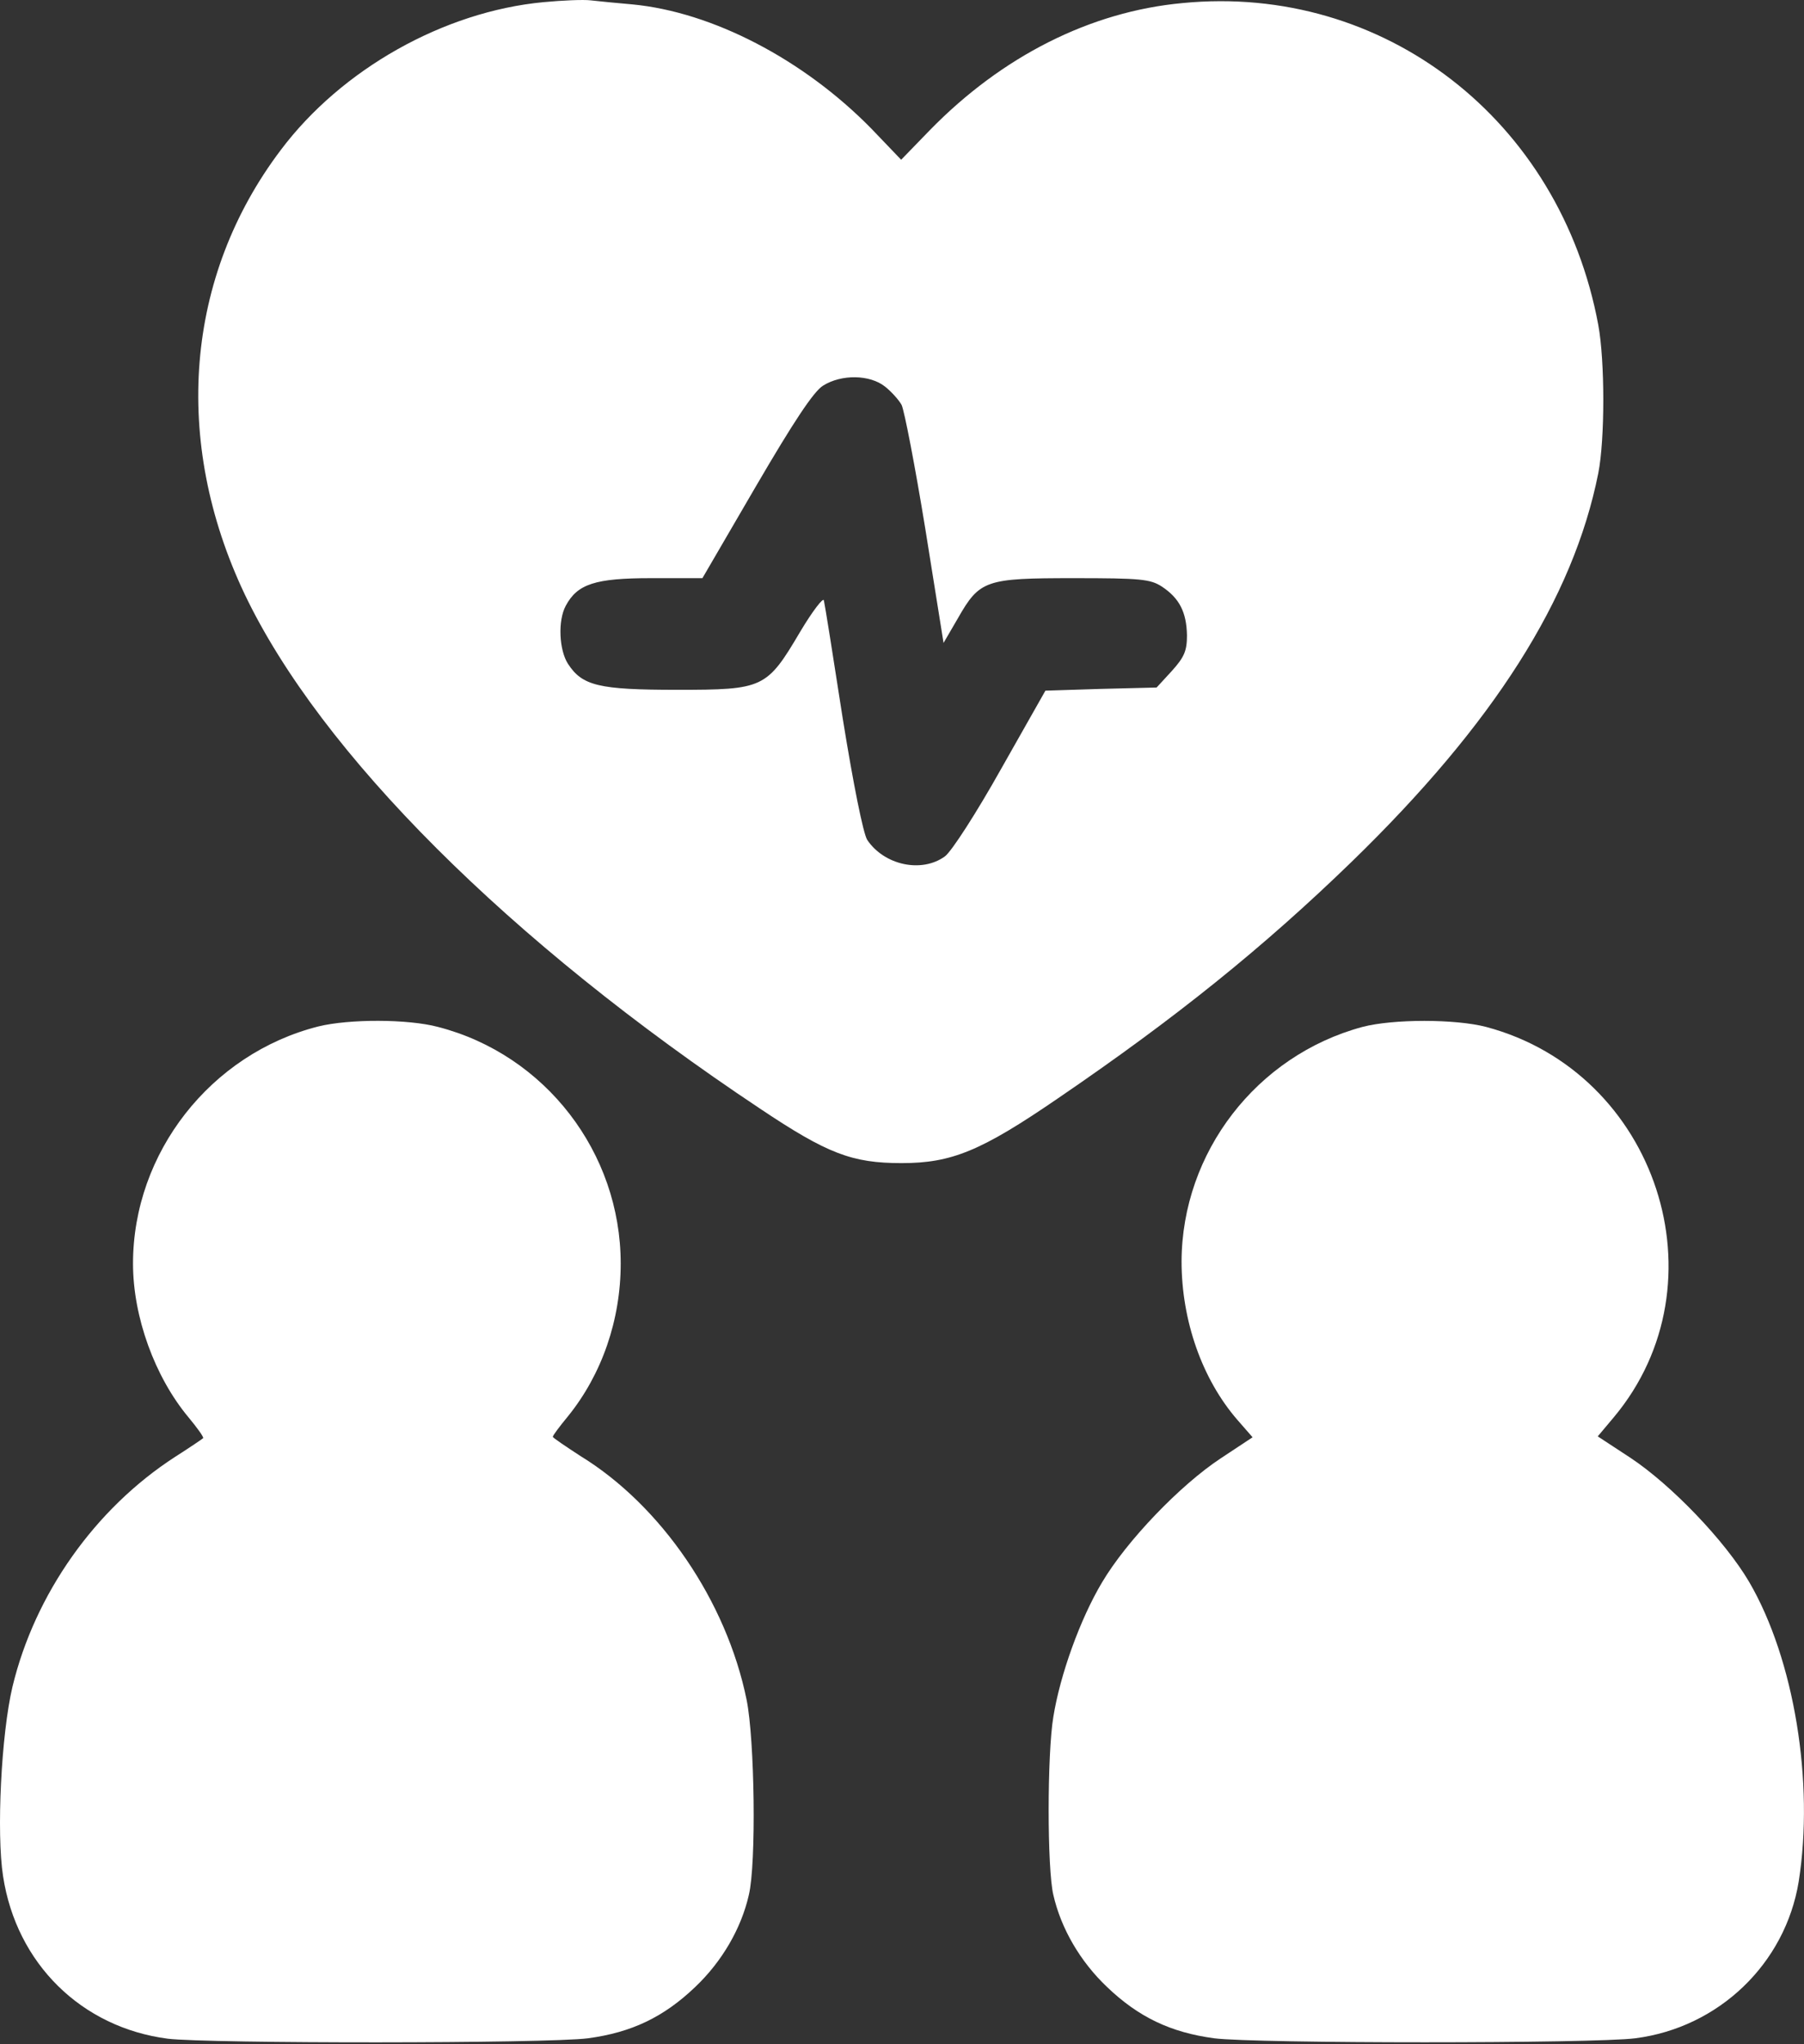 <svg width="30" height="34" viewBox="0 0 30 34" fill="none" xmlns="http://www.w3.org/2000/svg">
<rect x="0" y="0" width="30" height="34" fill="#333333" stroke="none"/>
<path d="M9.037 0.036C7.381 0.192 5.68 1.15 4.67 2.494C3.081 4.596 2.858 7.329 4.069 9.883C5.331 12.527 8.465 15.661 12.639 18.439C13.76 19.189 14.169 19.345 14.993 19.345C15.825 19.345 16.315 19.144 17.593 18.268C19.553 16.931 21.009 15.758 22.479 14.332C24.841 12.037 26.163 9.958 26.579 7.871C26.69 7.306 26.69 6.007 26.579 5.405C25.947 1.996 23.014 -0.276 19.665 0.051C18.135 0.192 16.664 0.934 15.461 2.167L14.986 2.657L14.488 2.137C13.359 0.986 11.844 0.199 10.515 0.073C10.262 0.051 9.951 0.021 9.824 0.006C9.706 -0.009 9.349 0.006 9.037 0.036ZM14.718 6.43C14.822 6.512 14.949 6.653 14.993 6.734C15.038 6.824 15.216 7.744 15.387 8.792L15.691 10.693L15.929 10.284C16.293 9.646 16.389 9.616 17.86 9.616C18.966 9.616 19.13 9.631 19.323 9.757C19.613 9.95 19.731 10.18 19.739 10.566C19.739 10.826 19.694 10.93 19.486 11.161L19.234 11.435L18.305 11.458L17.385 11.487L16.649 12.787C16.241 13.515 15.825 14.161 15.714 14.243C15.327 14.525 14.704 14.391 14.421 13.968C14.354 13.857 14.191 13.047 14.013 11.941C13.857 10.93 13.716 10.047 13.701 9.987C13.694 9.928 13.515 10.158 13.307 10.507C12.75 11.45 12.698 11.473 11.258 11.473C9.958 11.473 9.683 11.406 9.446 11.042C9.297 10.812 9.275 10.322 9.408 10.076C9.602 9.712 9.899 9.616 10.827 9.616H11.681L12.572 8.086C13.196 7.017 13.53 6.512 13.686 6.415C13.991 6.222 14.466 6.229 14.718 6.43Z" fill="white"/>
<path d="M5.294 17.072C3.504 17.525 2.212 19.174 2.212 21.016C2.212 21.907 2.576 22.902 3.133 23.571C3.281 23.749 3.393 23.905 3.378 23.92C3.363 23.934 3.155 24.076 2.91 24.232C1.58 25.093 0.578 26.512 0.207 28.056C0.021 28.843 -0.061 30.485 0.051 31.205C0.273 32.661 1.358 33.723 2.791 33.908C3.467 33.99 9.096 33.99 9.779 33.901C10.5 33.804 11.034 33.552 11.562 33.047C12.007 32.624 12.327 32.074 12.453 31.517C12.579 30.99 12.55 28.933 12.416 28.272C12.082 26.63 10.997 25.041 9.653 24.217C9.401 24.053 9.193 23.912 9.193 23.897C9.193 23.875 9.304 23.727 9.445 23.556C10.01 22.858 10.322 21.952 10.322 21.016C10.322 19.167 9.066 17.54 7.284 17.08C6.779 16.946 5.806 16.946 5.294 17.072Z" fill="white"/>
<path d="M22.657 17.08C20.896 17.555 19.656 19.167 19.649 20.979C19.649 21.966 19.991 22.939 20.577 23.615L20.83 23.905L20.302 24.254C19.627 24.699 18.735 25.628 18.327 26.318C17.963 26.927 17.629 27.856 17.517 28.554C17.413 29.17 17.413 31.086 17.517 31.517C17.644 32.074 17.963 32.624 18.409 33.047C18.936 33.552 19.471 33.804 20.191 33.901C20.882 33.99 26.504 33.99 27.194 33.901C28.583 33.723 29.689 32.661 29.912 31.294C30.172 29.645 29.838 27.596 29.088 26.311C28.687 25.628 27.796 24.699 27.113 24.246L26.57 23.89L26.838 23.571C28.702 21.343 27.558 17.837 24.714 17.08C24.201 16.946 23.169 16.946 22.657 17.08Z" fill="white"/>
</svg>
